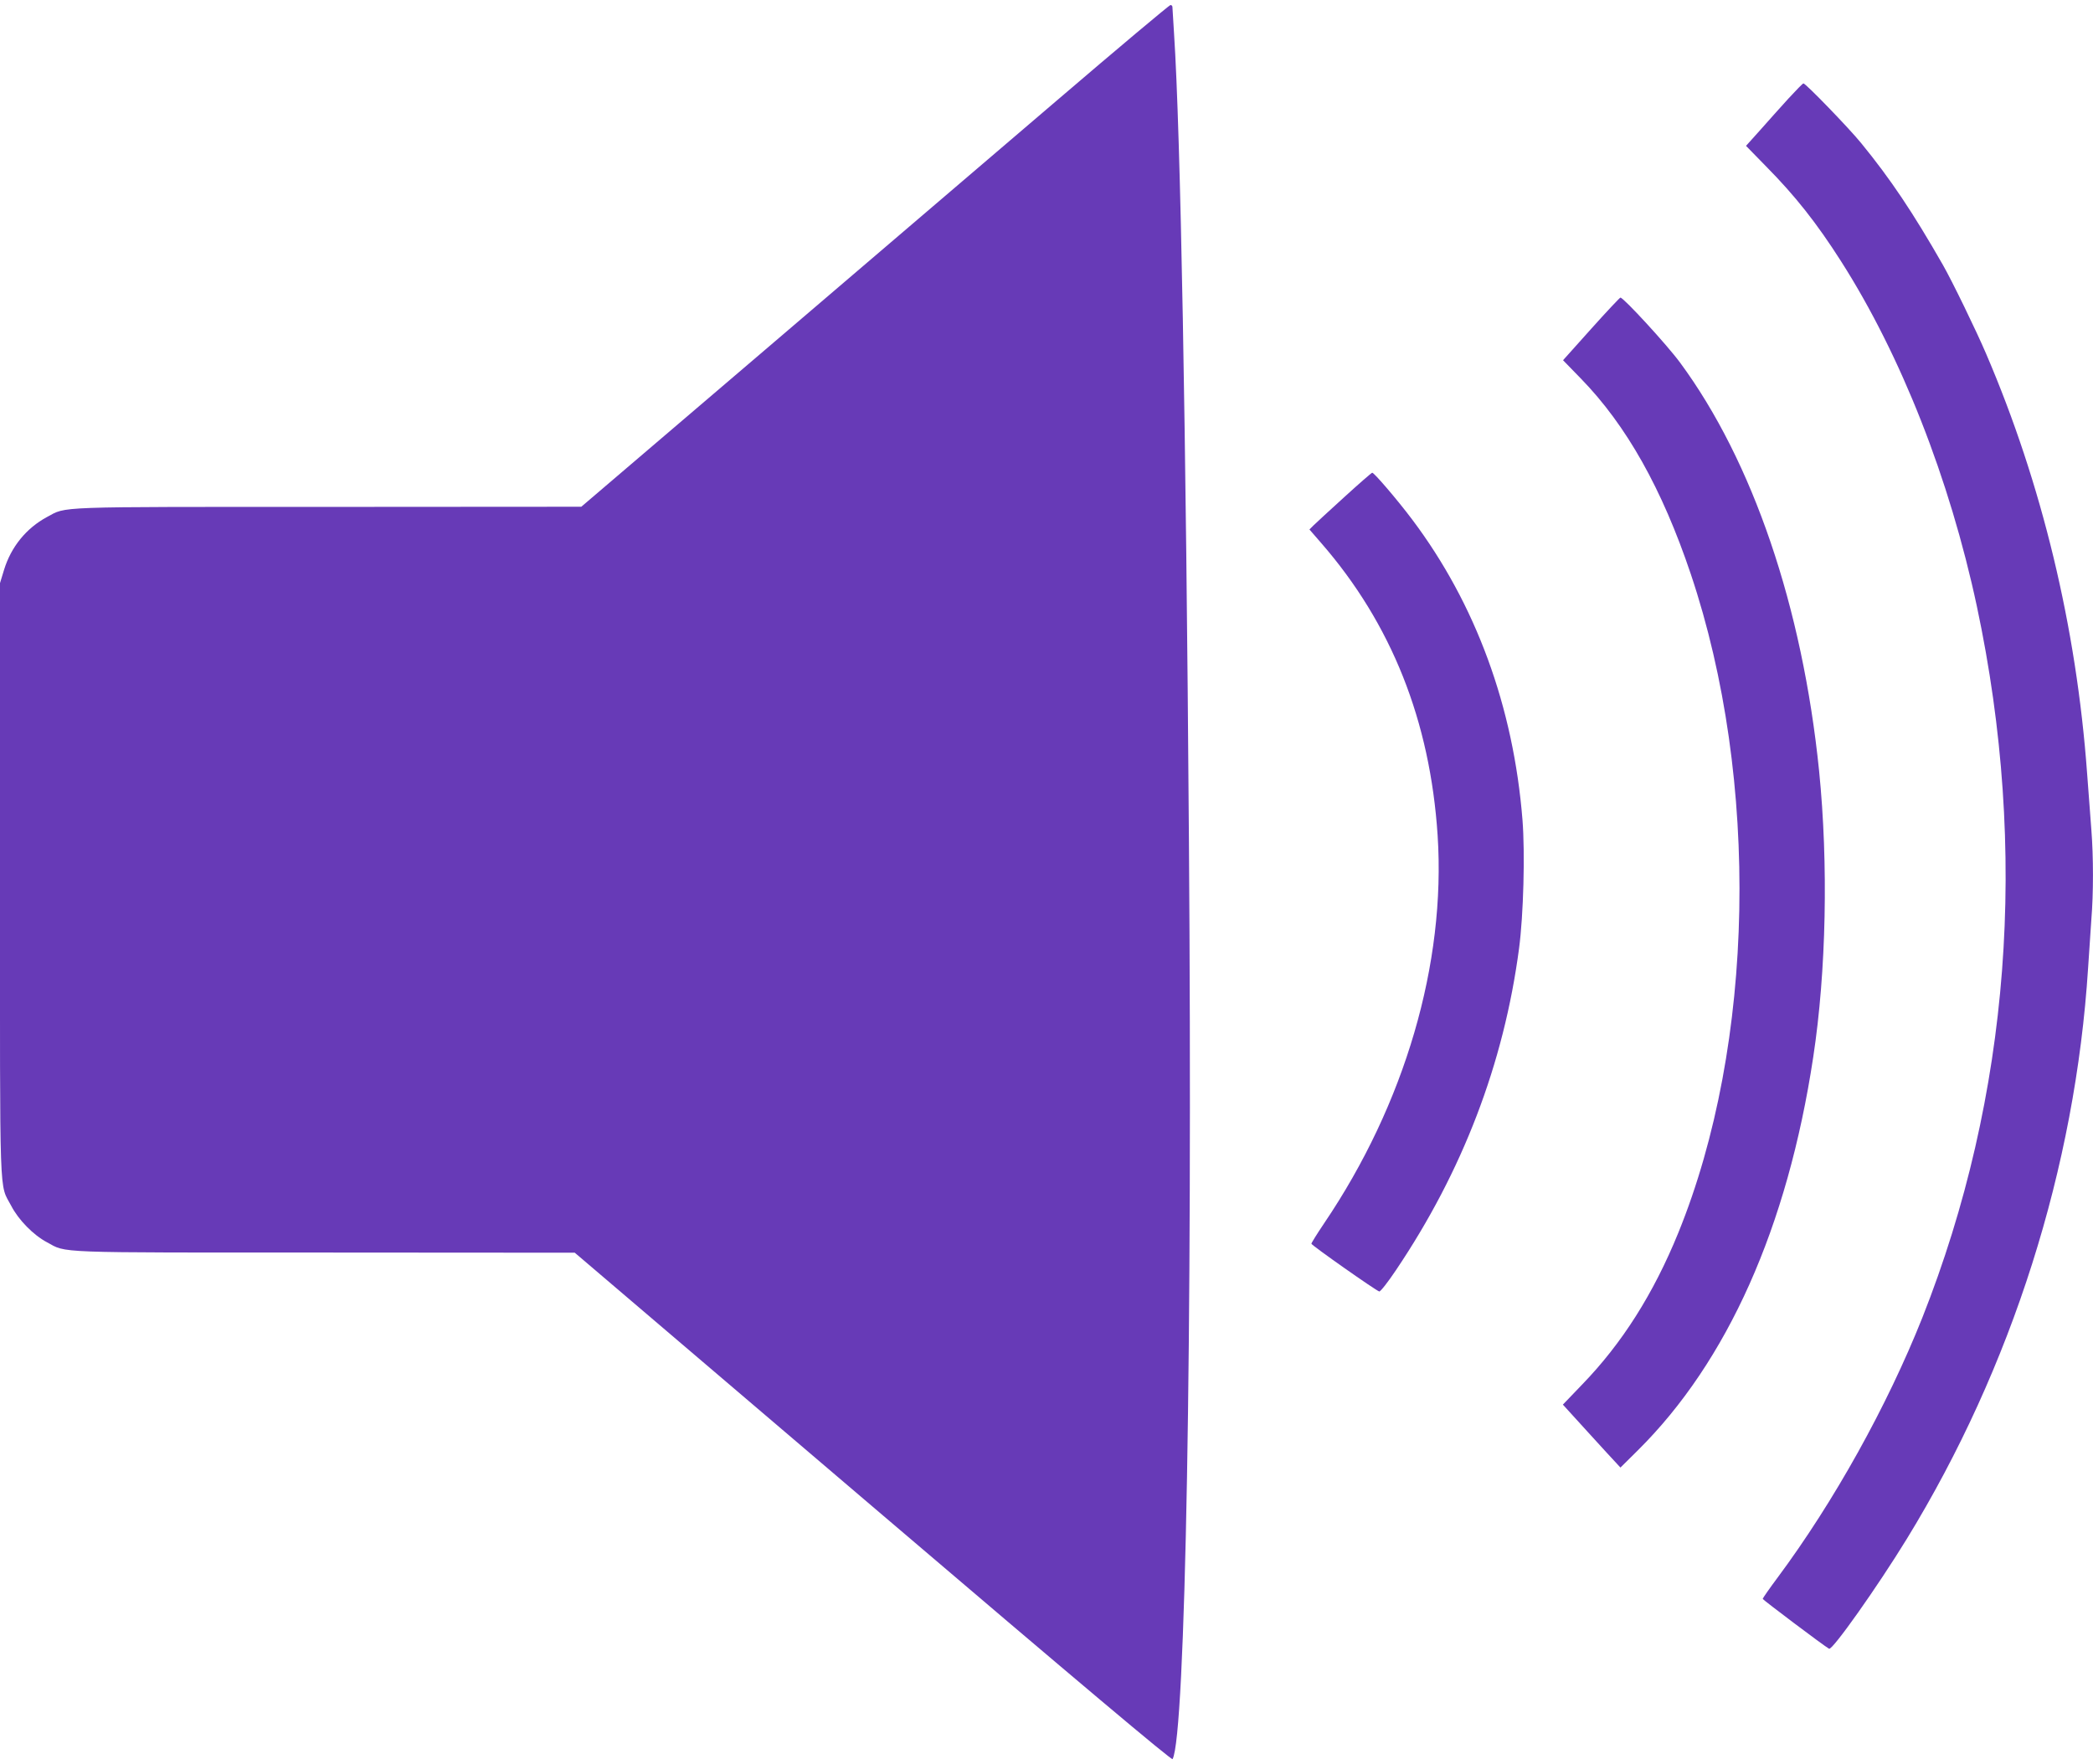 <?xml version="1.0" standalone="no"?>
<!DOCTYPE svg PUBLIC "-//W3C//DTD SVG 20010904//EN"
 "http://www.w3.org/TR/2001/REC-SVG-20010904/DTD/svg10.dtd">
<svg version="1.0" xmlns="http://www.w3.org/2000/svg"
 width="1280pt" height="1079pt" viewBox="0 0 1280 1079"
 preserveAspectRatio="xMidYMid meet">
<g transform="translate(0,1079) scale(0.1,-0.1)"
fill="#673ab7" stroke="none">
<path d="M6465 10177 c-374 -320 -1182 -1010 -1795 -1534 l-1115 -952 -1545
-1 c-1703 0 -1599 4 -1723 -62 -126 -68 -219 -182 -262 -322 l-25 -82 0 -1813
c0 -2017 -6 -1853 69 -1996 44 -85 135 -178 218 -222 124 -67 21 -63 1703 -63
l1525 -1 1824 -1555 c1276 -1088 1827 -1551 1832 -1542 79 143 123 2575 100
5623 -18 2533 -51 4318 -91 4930 -5 83 -10 156 -10 163 0 6 -6 12 -12 11 -7 0
-319 -262 -693 -582z"/>
<path d="M10938 10188 c-46 -51 -124 -137 -172 -192 l-88 -98 124 -127 c176
-178 308 -345 456 -577 368 -576 665 -1332 832 -2113 318 -1494 203 -2994
-334 -4350 -215 -540 -540 -1125 -885 -1589 -50 -67 -91 -126 -91 -130 1 -6
375 -288 406 -305 20 -11 297 381 476 673 642 1048 1030 2269 1108 3490 6 96
15 230 20 298 13 157 13 382 0 547 -5 72 -17 227 -26 345 -65 895 -277 1773
-617 2565 -61 143 -210 449 -265 545 -183 320 -320 525 -500 745 -74 91 -339
365 -353 365 -4 0 -45 -42 -91 -92z"/>
<path d="M9731 8779 l-172 -192 108 -111 c280 -287 498 -676 673 -1196 424
-1261 393 -2877 -76 -4029 -152 -373 -344 -676 -588 -928 l-118 -123 152 -167
c84 -93 164 -179 177 -193 l23 -25 106 105 c548 543 916 1366 1073 2405 80
525 93 1183 36 1750 -102 1003 -406 1895 -850 2497 -80 109 -346 398 -365 398
-4 0 -85 -86 -179 -191z"/>
<path d="M8220 7749 c-90 -82 -175 -160 -188 -173 l-24 -24 72 -83 c430 -494
666 -1088 712 -1788 51 -783 -200 -1642 -694 -2372 -43 -64 -78 -120 -78 -125
1 -10 395 -287 415 -292 7 -2 53 57 102 130 407 604 660 1264 753 1968 27 203
37 582 21 785 -55 692 -286 1321 -674 1837 -90 120 -234 288 -245 287 -4 0
-81 -67 -172 -150z"/>
</g>
</svg>
